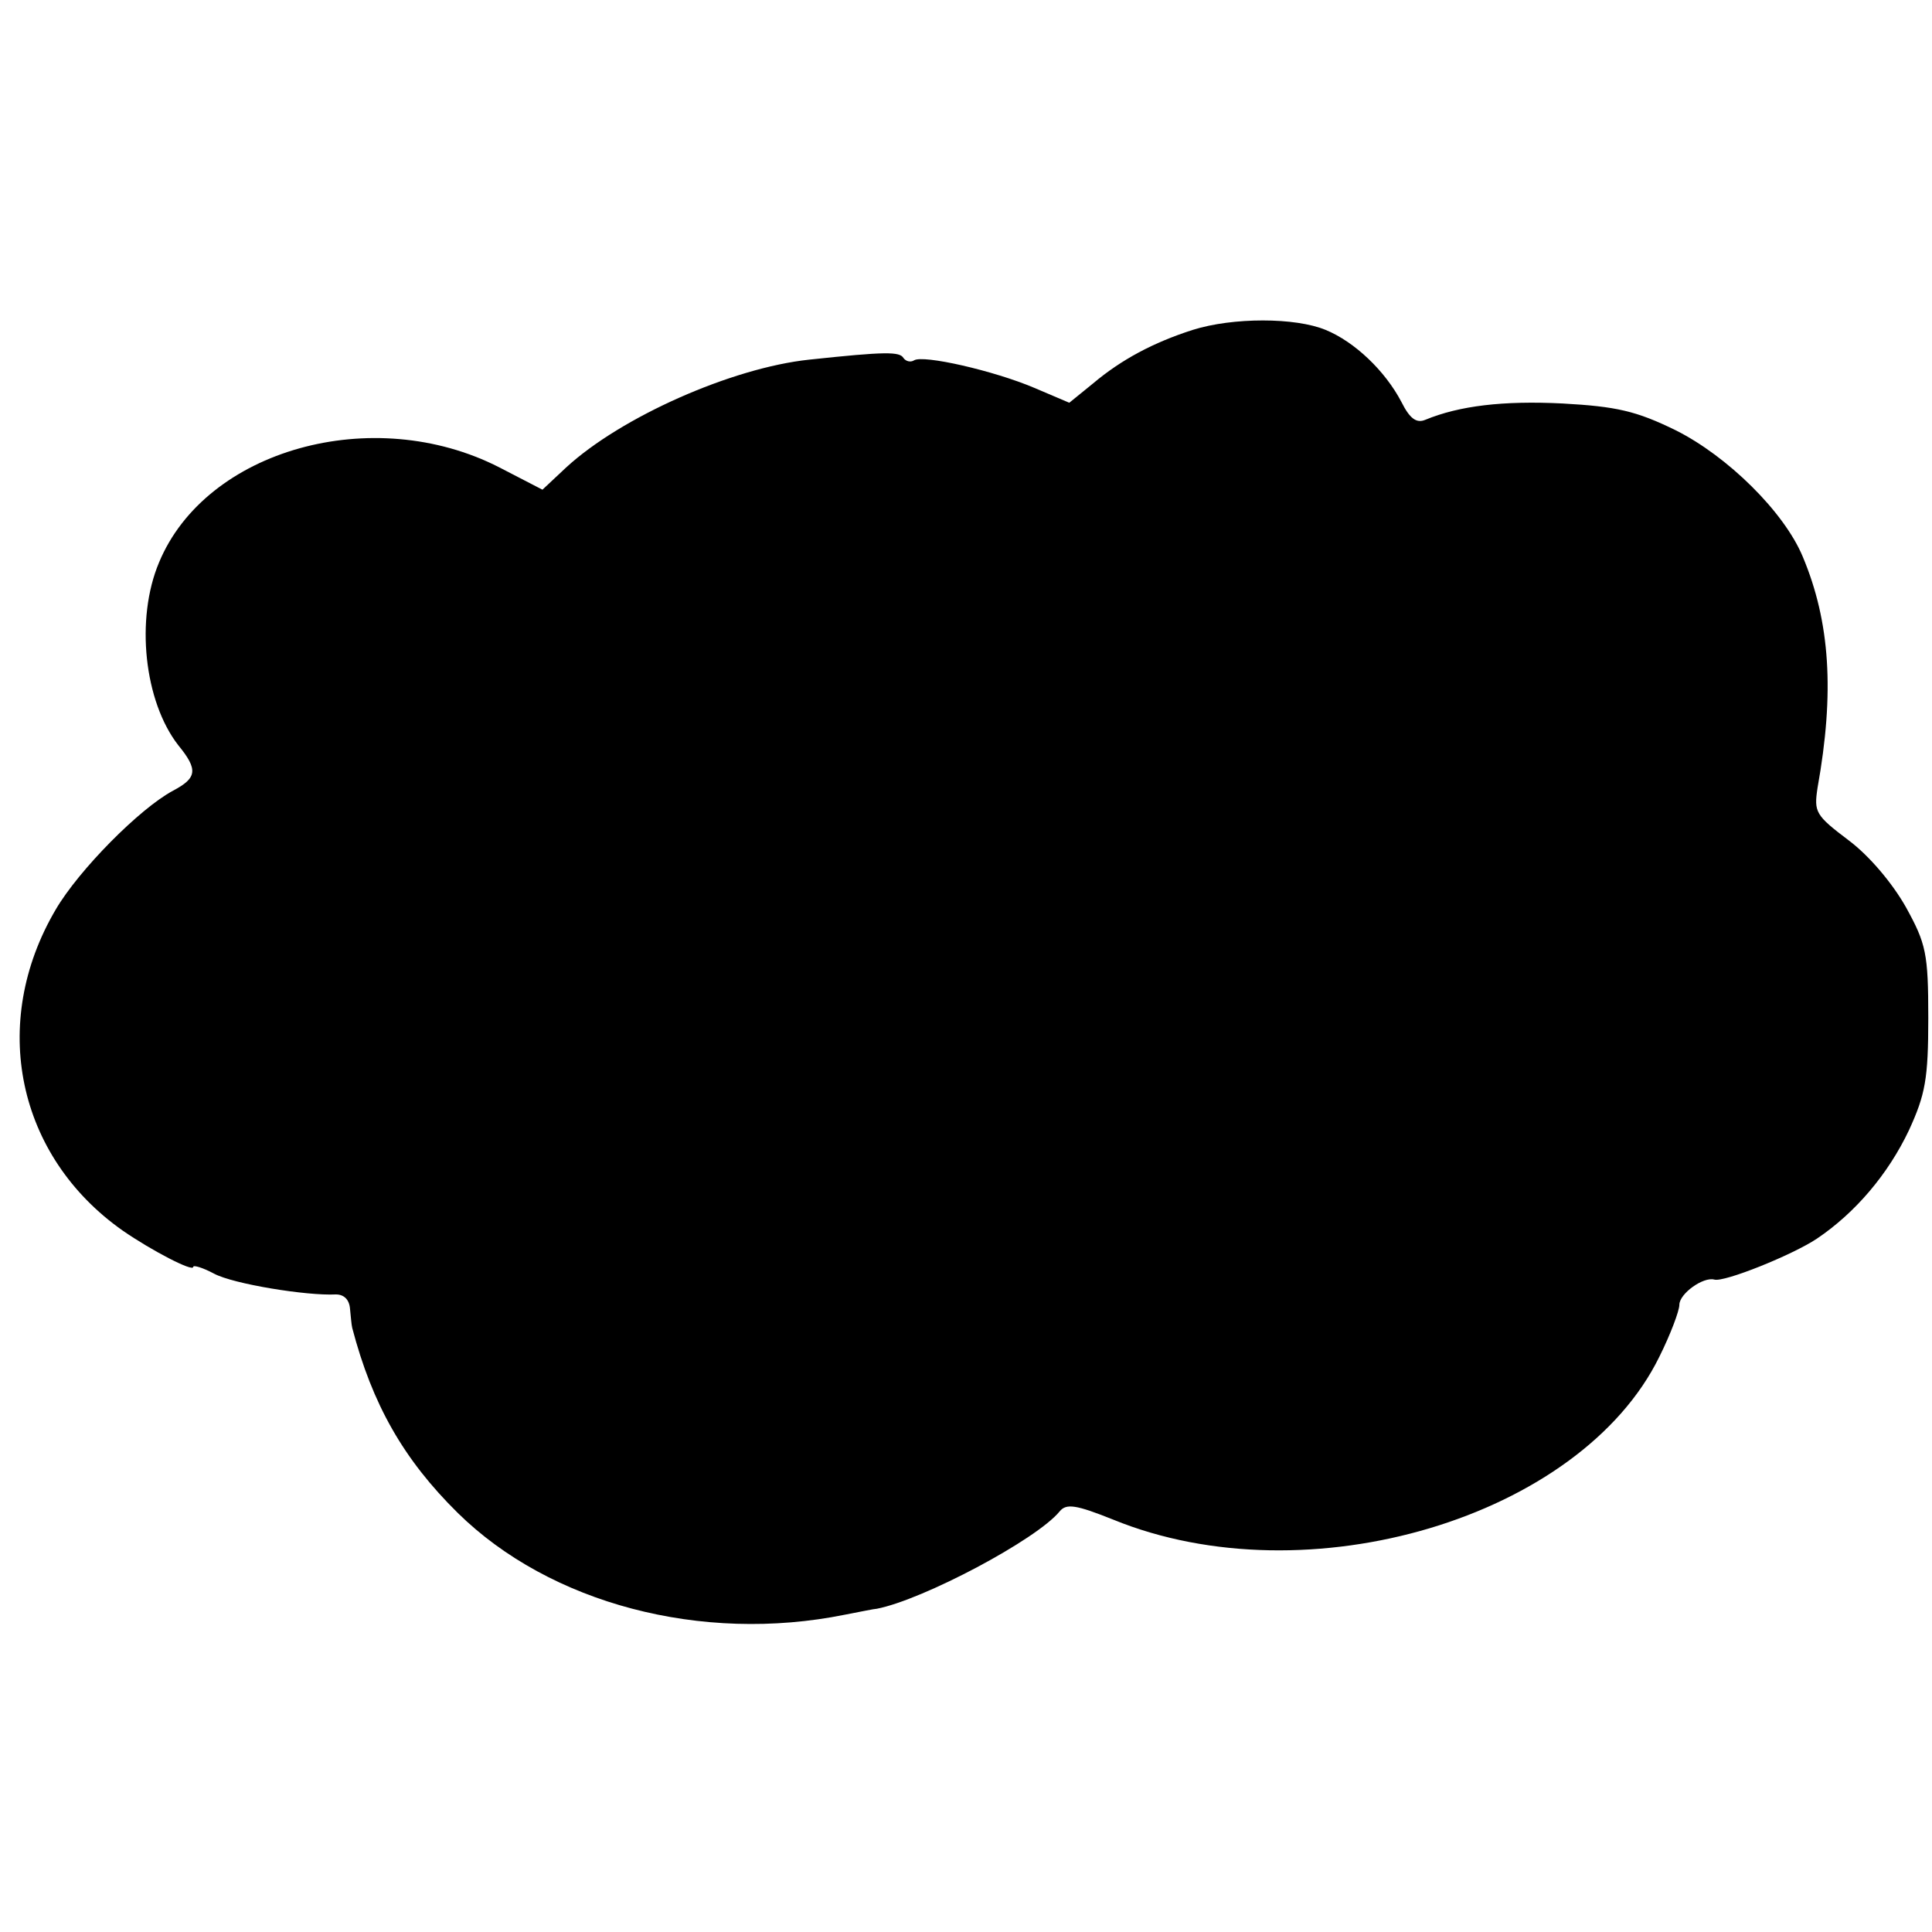 <?xml version="1.0" standalone="no"?>
<!DOCTYPE svg PUBLIC "-//W3C//DTD SVG 20010904//EN"
 "http://www.w3.org/TR/2001/REC-SVG-20010904/DTD/svg10.dtd">
<svg version="1.0"
    xmlns="http://www.w3.org/2000/svg" width="260pt" height="260pt" viewBox="0 0 260 260" preserveAspectRatio="xMidYMid meet">
    <g transform="translate(0,260) scale(0.1,-0.1)" fill="#000000" stroke="none">
        <path d="M1605 2156 c-53 -17 -96 -40 -134 -72 l-32 -26 -47 20 c-54 23 -150
45 -162 37 -5 -3 -11 -1 -14 3 -5 9 -24 9 -127 -2 -104 -11 -253 -77 -327
-145 l-32 -30 -58 30 c-170 87 -395 24 -458 -128 -32 -76 -20 -187 26 -246 27
-33 25 -44 -7 -61 -45 -24 -127 -107 -158 -160 -90 -153 -52 -332 90 -432 39
-27 95 -56 95 -49 0 3 13 -1 28 -9 26 -14 125 -30 164 -28 11 0 18 -7 19 -19
1 -10 2 -22 3 -26 27 -103 69 -177 142 -249 124 -122 328 -176 521 -137 21 4
40 8 43 8 62 12 215 93 246 131 9 11 22 9 72 -11 262 -107 629 3 735 219 15
30 27 62 27 70 0 15 32 38 47 34 13 -4 105 33 138 55 52 35 96 87 124 146 22
48 26 69 26 151 0 87 -3 100 -30 149 -18 32 -49 69 -77 90 -45 34 -47 38 -42
71 23 128 17 223 -20 311 -25 60 -101 135 -171 170 -53 26 -80 32 -152 36 -80
4 -139 -3 -185 -22 -12 -5 -21 2 -32 24 -22 42 -63 81 -102 97 -41 17 -125 17
-179 0z"/>
    </g>
</svg>
